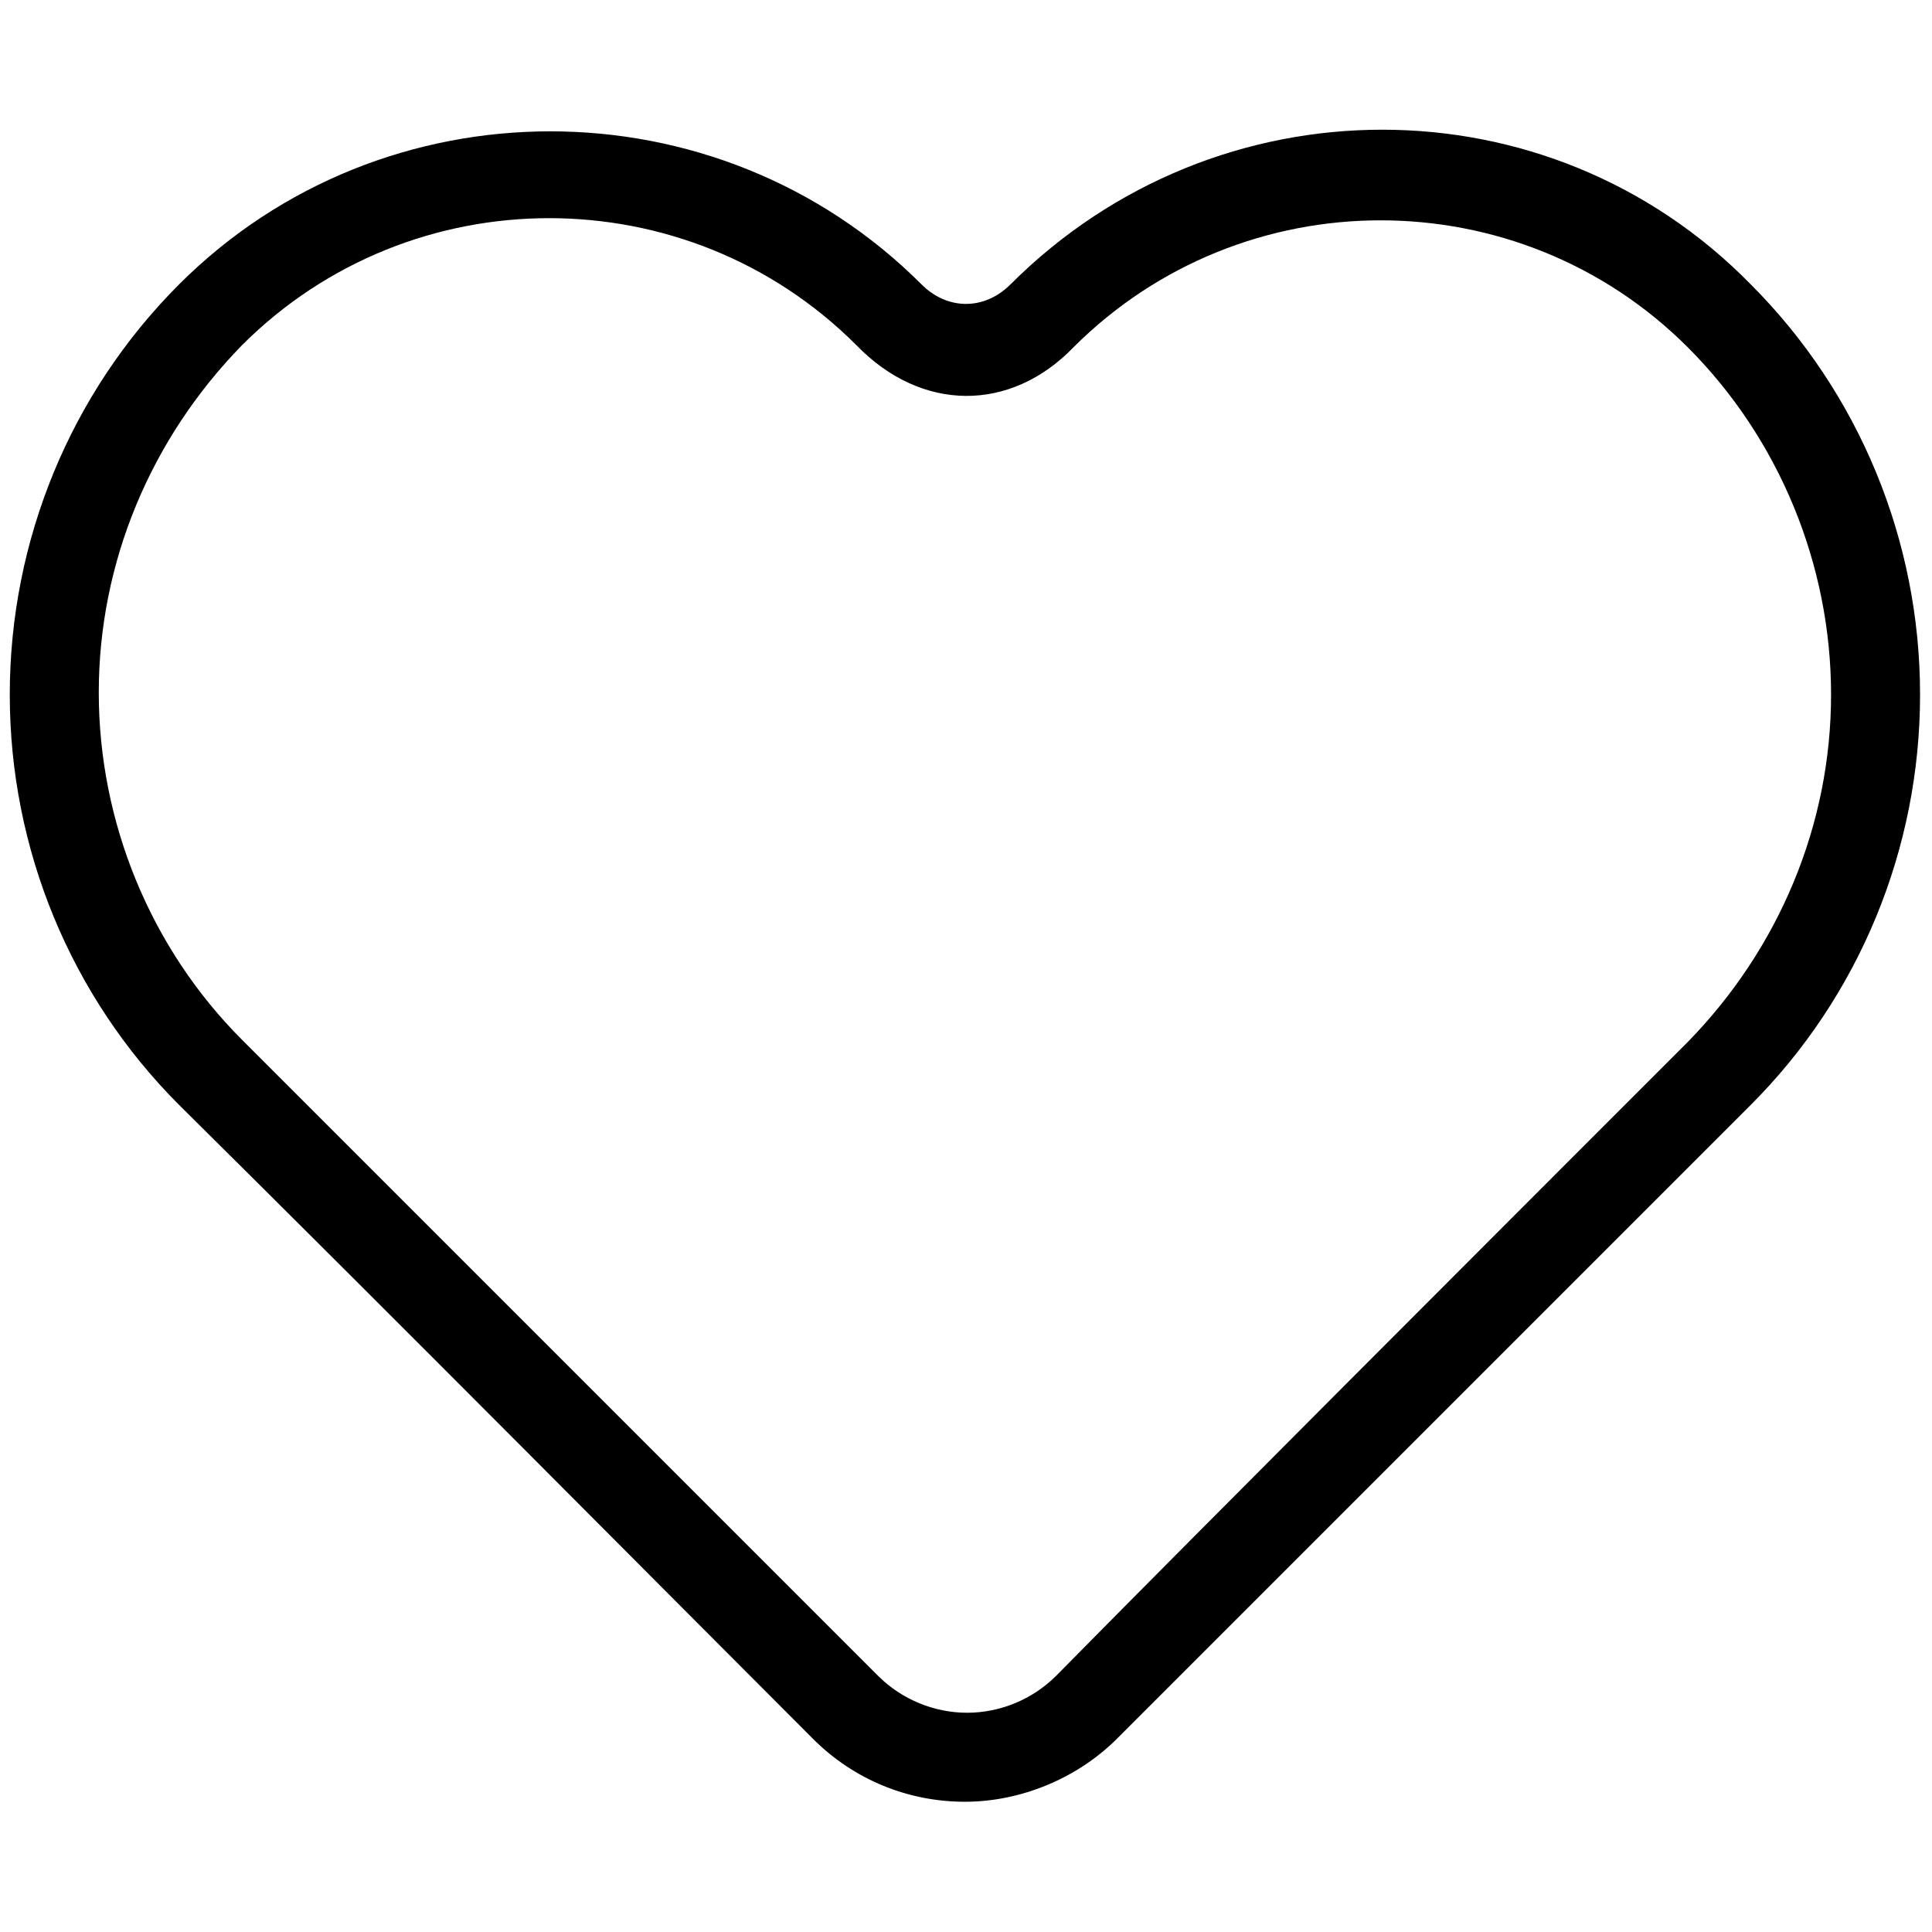<?xml version="1.0" encoding="UTF-8"?>
<svg id="Layer_1" data-name="Layer 1" xmlns="http://www.w3.org/2000/svg" viewBox="0 0 89 89">
  <defs>
    <style>
      .cls-1 {
        fill-rule: evenodd;
        stroke-width: 0px;
      }
    </style>
  </defs>
  <path class="cls-1" d="m46.55,13.1c-1.2,1.2-2.9,1.2-4.1,0-9.4-9.4-24.8-9.4-34.2,0h0C3.25,18.1.45,24.9.45,32s2.8,13.9,7.8,18.9c10.2,10.1,22.3,22.3,29.2,29.2,1.9,1.9,4.4,2.9,7,2.9s5.2-1.1,7-2.9l29.2-29.2c5-5,7.8-11.8,7.8-18.9s-2.8-13.9-7.8-18.9h0c-9.3-9.5-24.6-9.5-34.1,0h0Zm2.9,2.9c7.8-7.8,20.5-7.8,28.3,0h0c4.2,4.2,6.6,10,6.6,16s-2.4,11.7-6.6,16c-10.1,10.1-22.2,22.2-29.1,29.2-1.1,1.1-2.6,1.7-4.1,1.7s-3-.6-4.1-1.7l-29.3-29.3c-4.2-4.2-6.6-10-6.6-16s2.4-11.7,6.6-16h0c7.8-7.8,20.5-7.8,28.3,0,3,3.1,7.1,3.1,10,.1h0Z"/>
</svg>